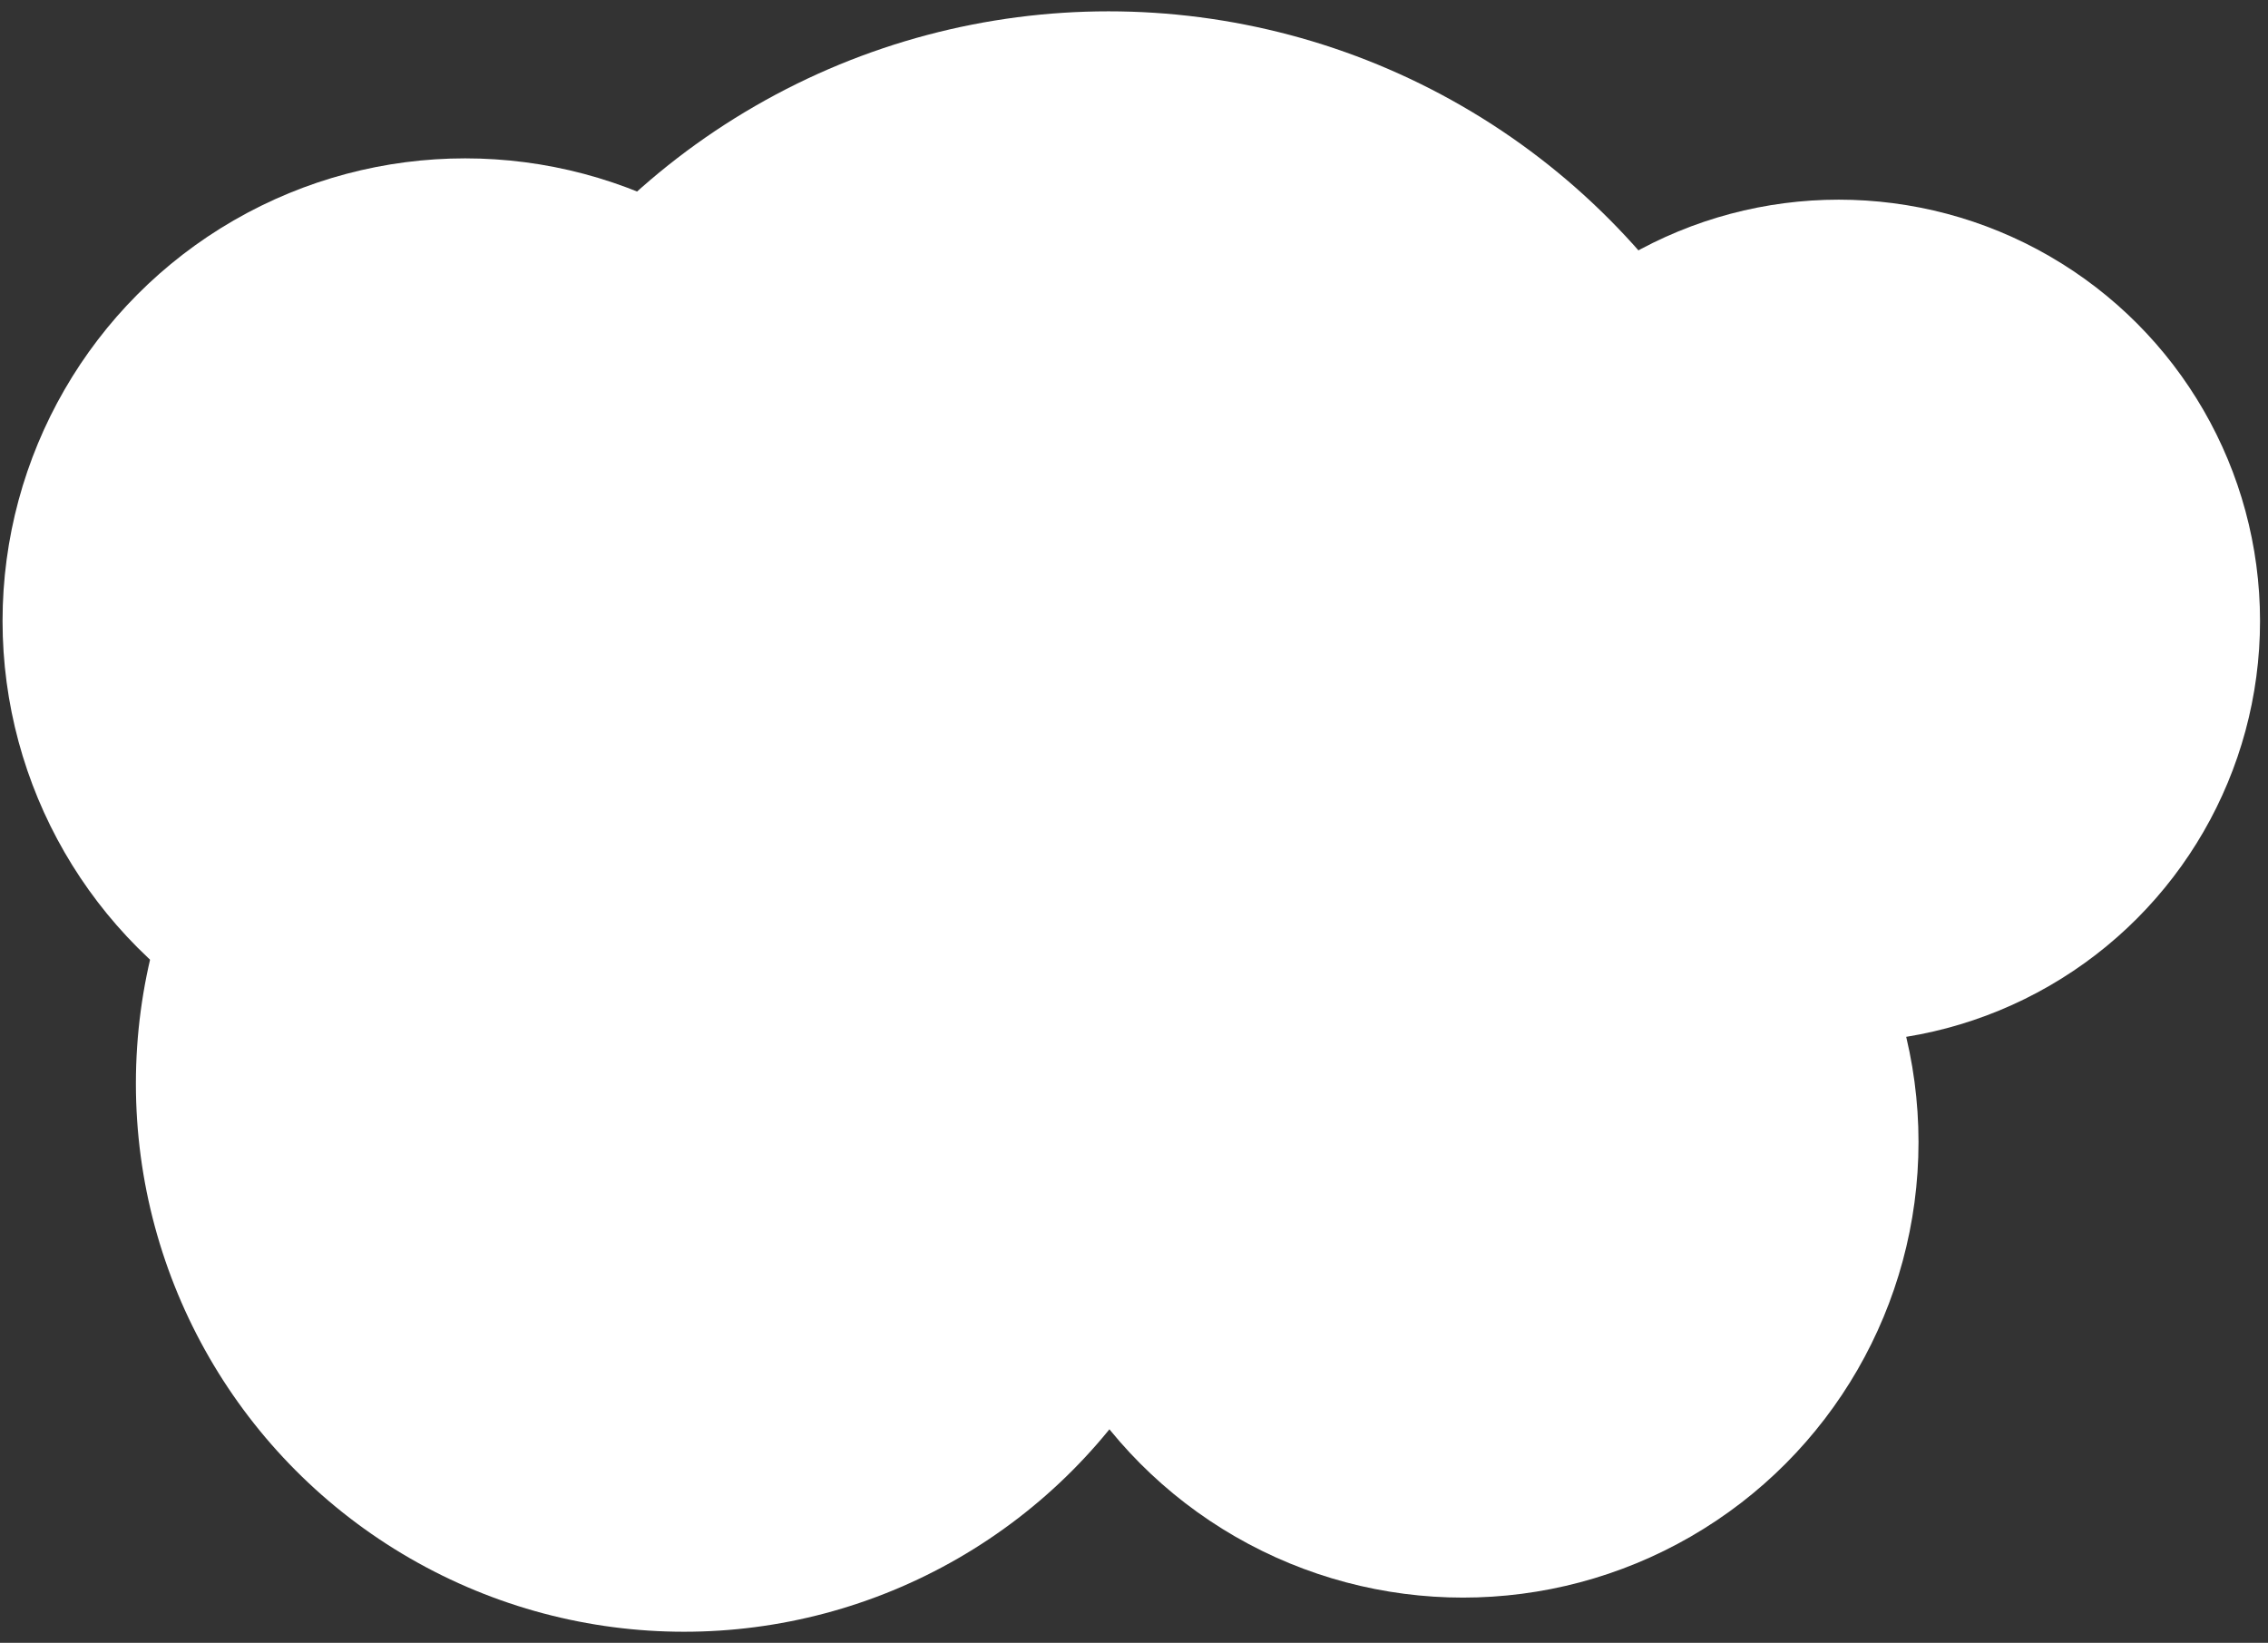 <svg width="185" height="134" viewBox="0 0 185 134" fill="none" xmlns="http://www.w3.org/2000/svg"><rect x="0" y="0" width="185" height="134" fill="#333333" stroke="none"/><circle cx="90.424" cy="58.58" r="57.656" fill="white"/><circle cx="149.986" cy="50.65" r="34.364" fill="white"/><circle cx="119.335" cy="93.154" r="37.157" fill="white"/><circle cx="37.941" cy="50.65" r="37.733" fill="white"/><circle cx="55.798" cy="88.383" r="44.713" fill="white"/></svg>